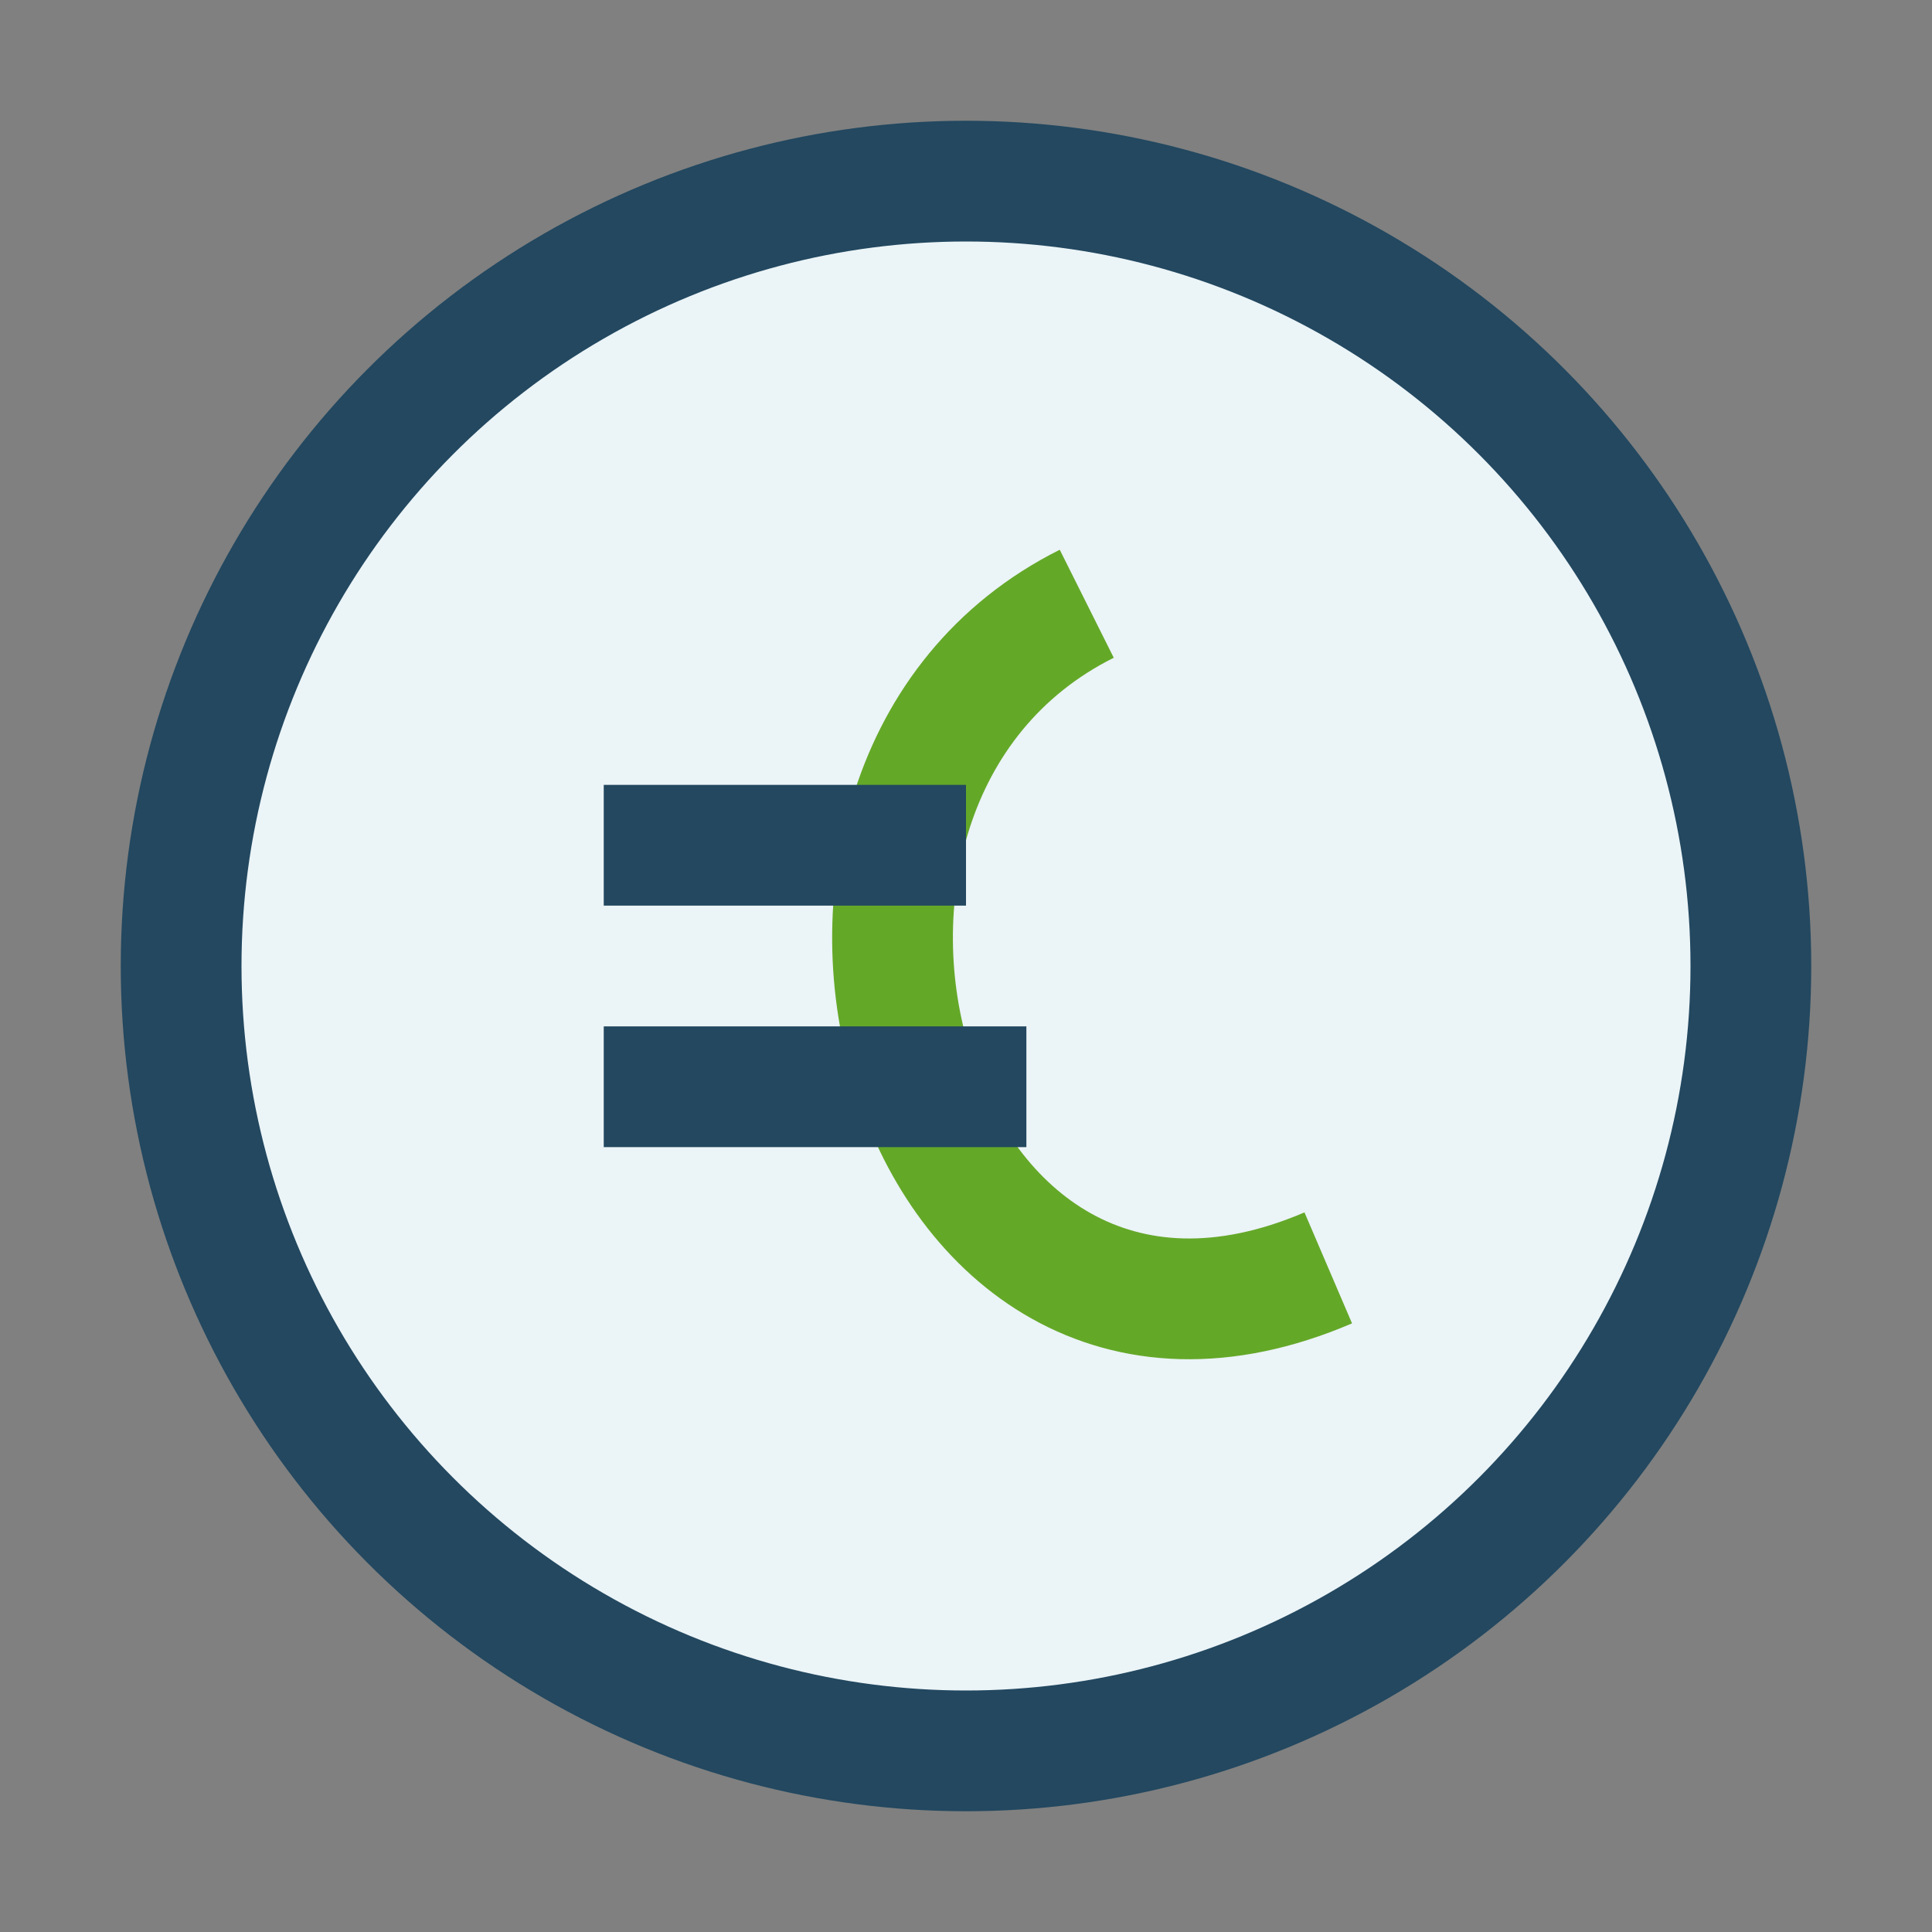 <?xml version="1.0" encoding="UTF-8"?>
<svg xmlns="http://www.w3.org/2000/svg" width="32" height="32" viewBox="0 0 32 32"><rect x="0" y="0" width="32" height="32" fill="#808080" stroke="none"/><circle cx="16" cy="16" r="13" fill="#EBF4F7" stroke="#234860" stroke-width="2"/><path d="M22 21c-7 3-10-8-4-11" stroke="#64A828" stroke-width="2" fill="none"/><path d="M10 14h6M10 18h7" stroke="#234860" stroke-width="2"/></svg>